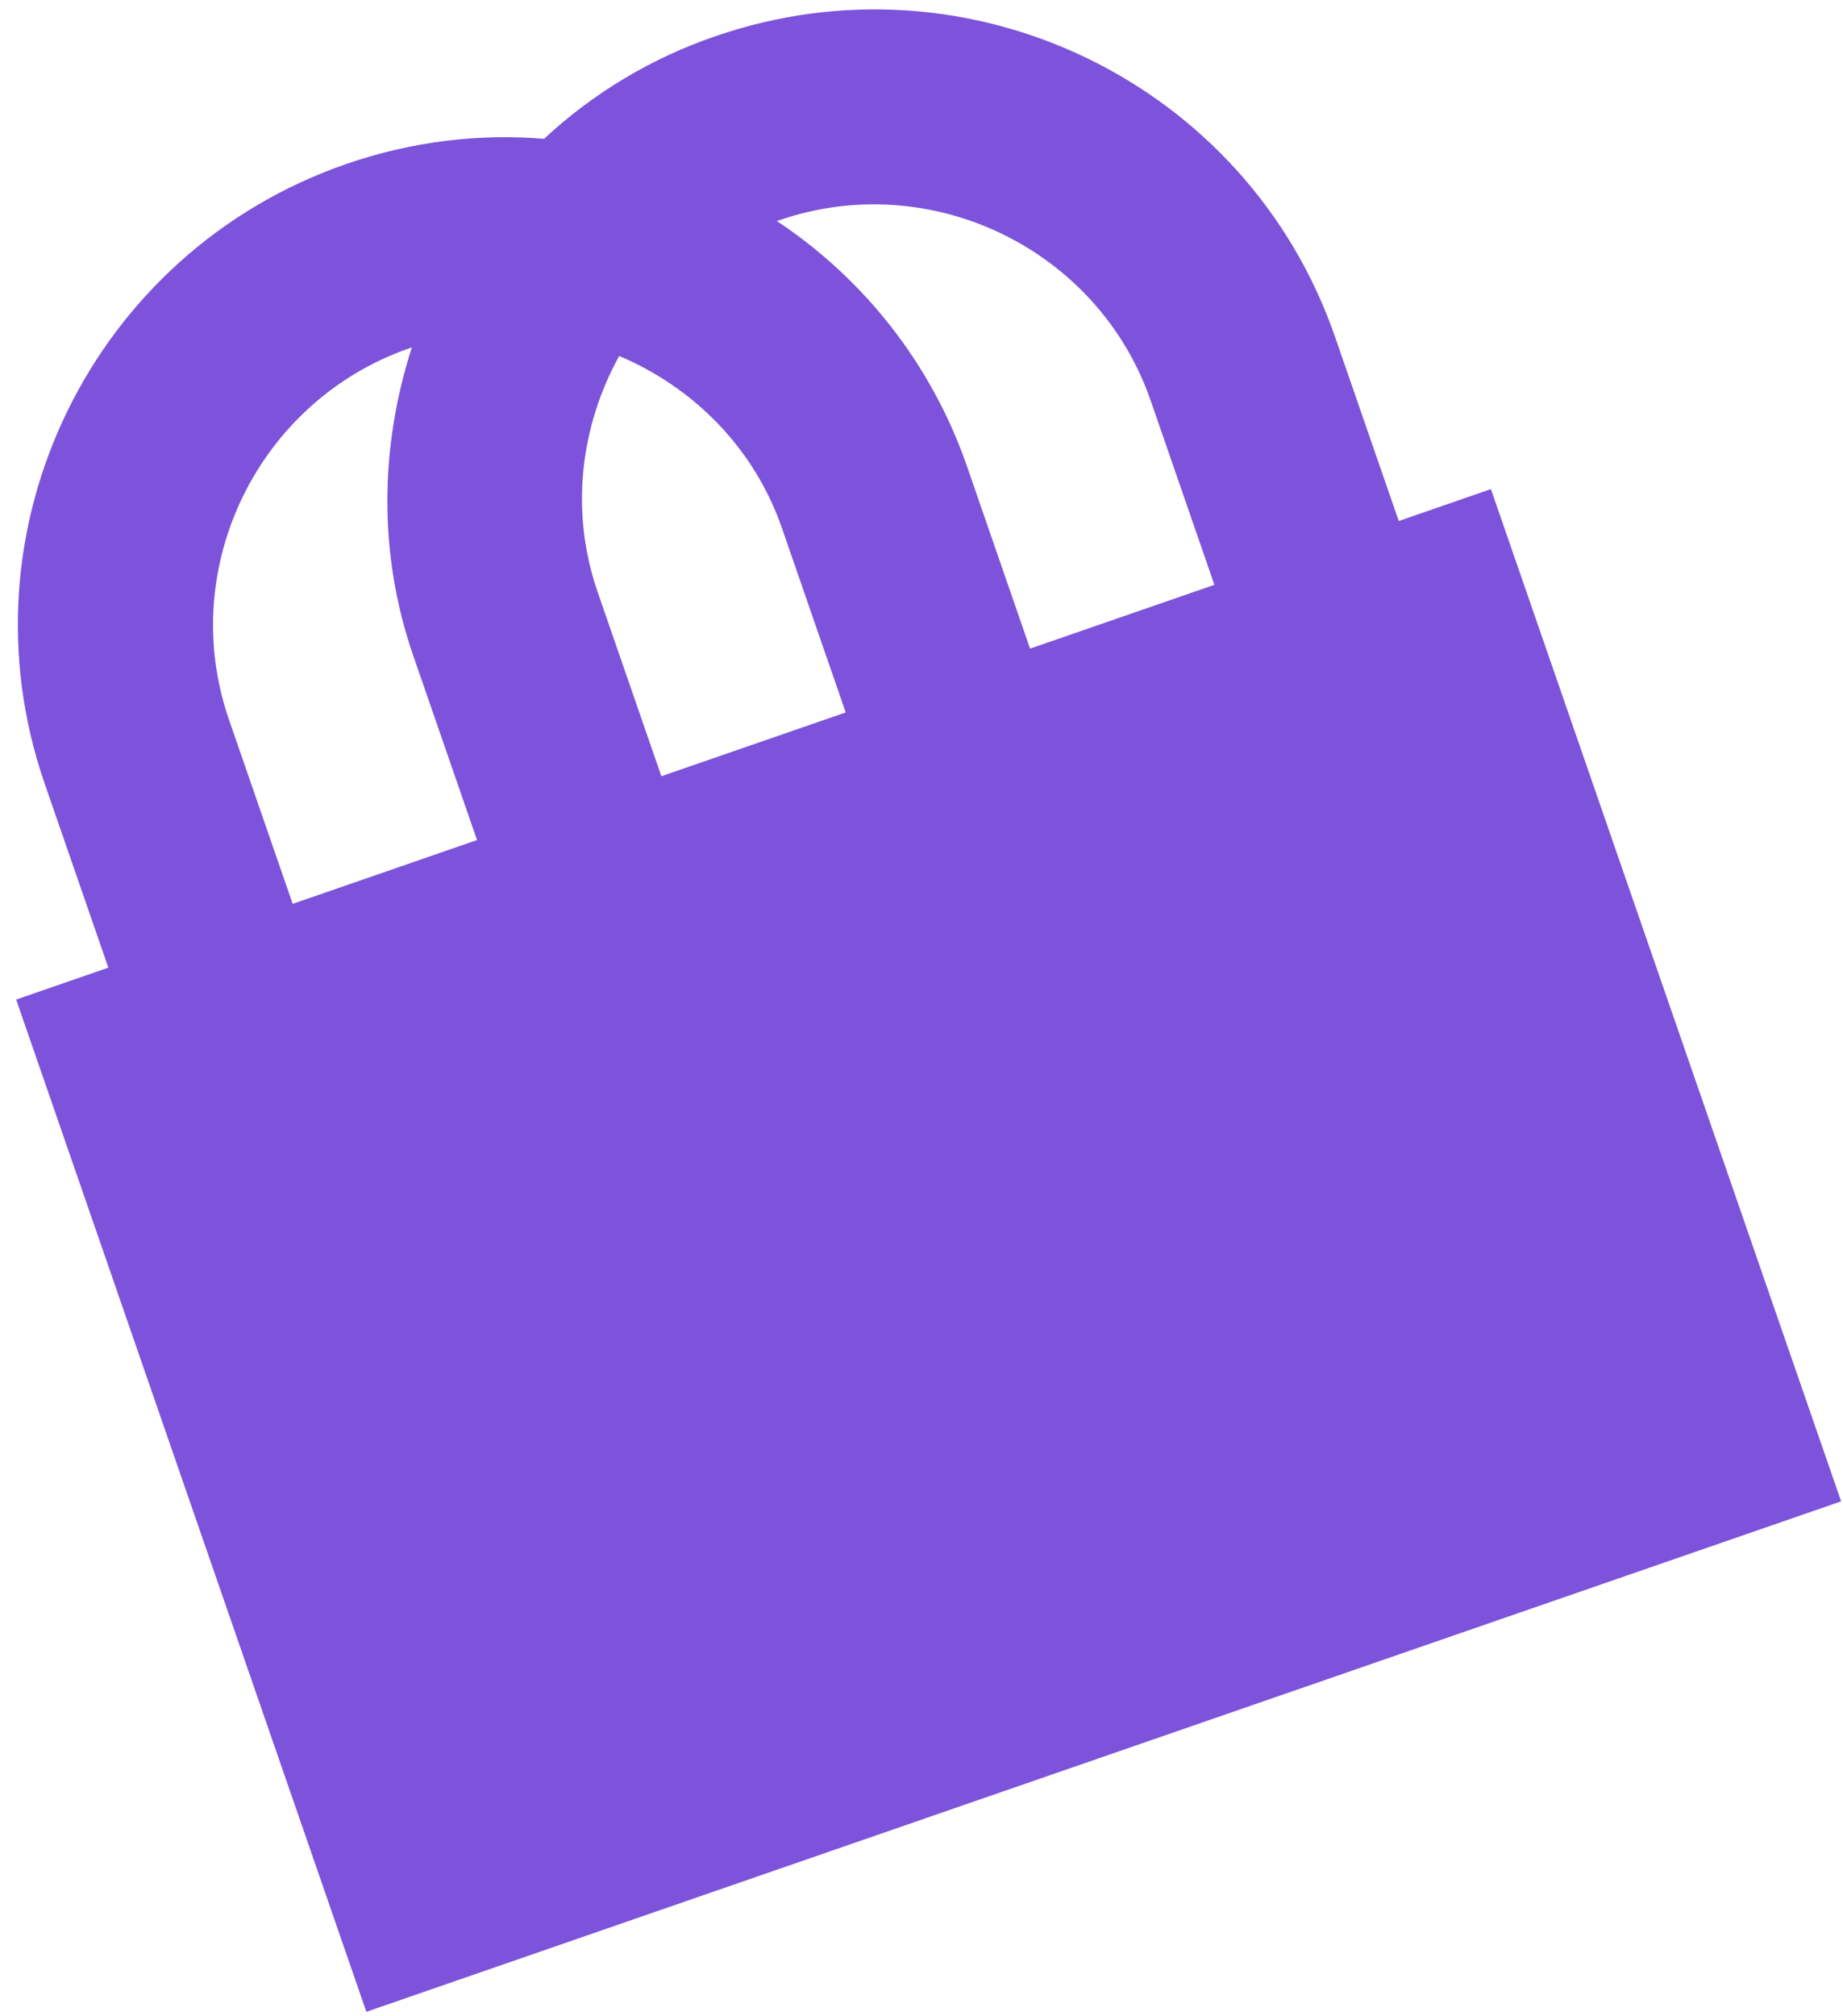 <?xml version="1.0" encoding="UTF-8"?> <svg xmlns="http://www.w3.org/2000/svg" width="107" height="117" viewBox="0 0 107 117" fill="none"><path d="M81.208 30.241L86.559 28.389L106.891 87.144L21.27 116.772L0.938 58.017L6.29 56.166L2.593 45.483C-2.508 30.741 5.338 14.628 20.108 9.517C23.907 8.203 27.823 7.745 31.587 8.057C34.441 5.401 37.823 3.375 41.513 2.11C56.283 -3 72.41 4.816 77.511 19.558L81.208 30.241ZM13.296 41.779L16.992 52.462L27.695 48.759L23.998 38.076C21.91 32.04 22.093 25.817 23.912 20.163L23.805 20.2C14.975 23.256 10.246 32.966 13.296 41.779ZM70.505 33.945L66.809 23.262C63.759 14.449 54.039 9.738 45.21 12.793L45.103 12.83C50.215 16.218 54.079 21.181 56.106 26.965L59.803 37.648L70.505 33.945ZM35.949 20.663C33.701 24.73 33.074 29.672 34.701 34.372L38.397 45.055L49.1 41.352L45.403 30.669C43.777 25.968 40.23 22.471 35.949 20.663Z" fill="#7D53DB"></path></svg> 
